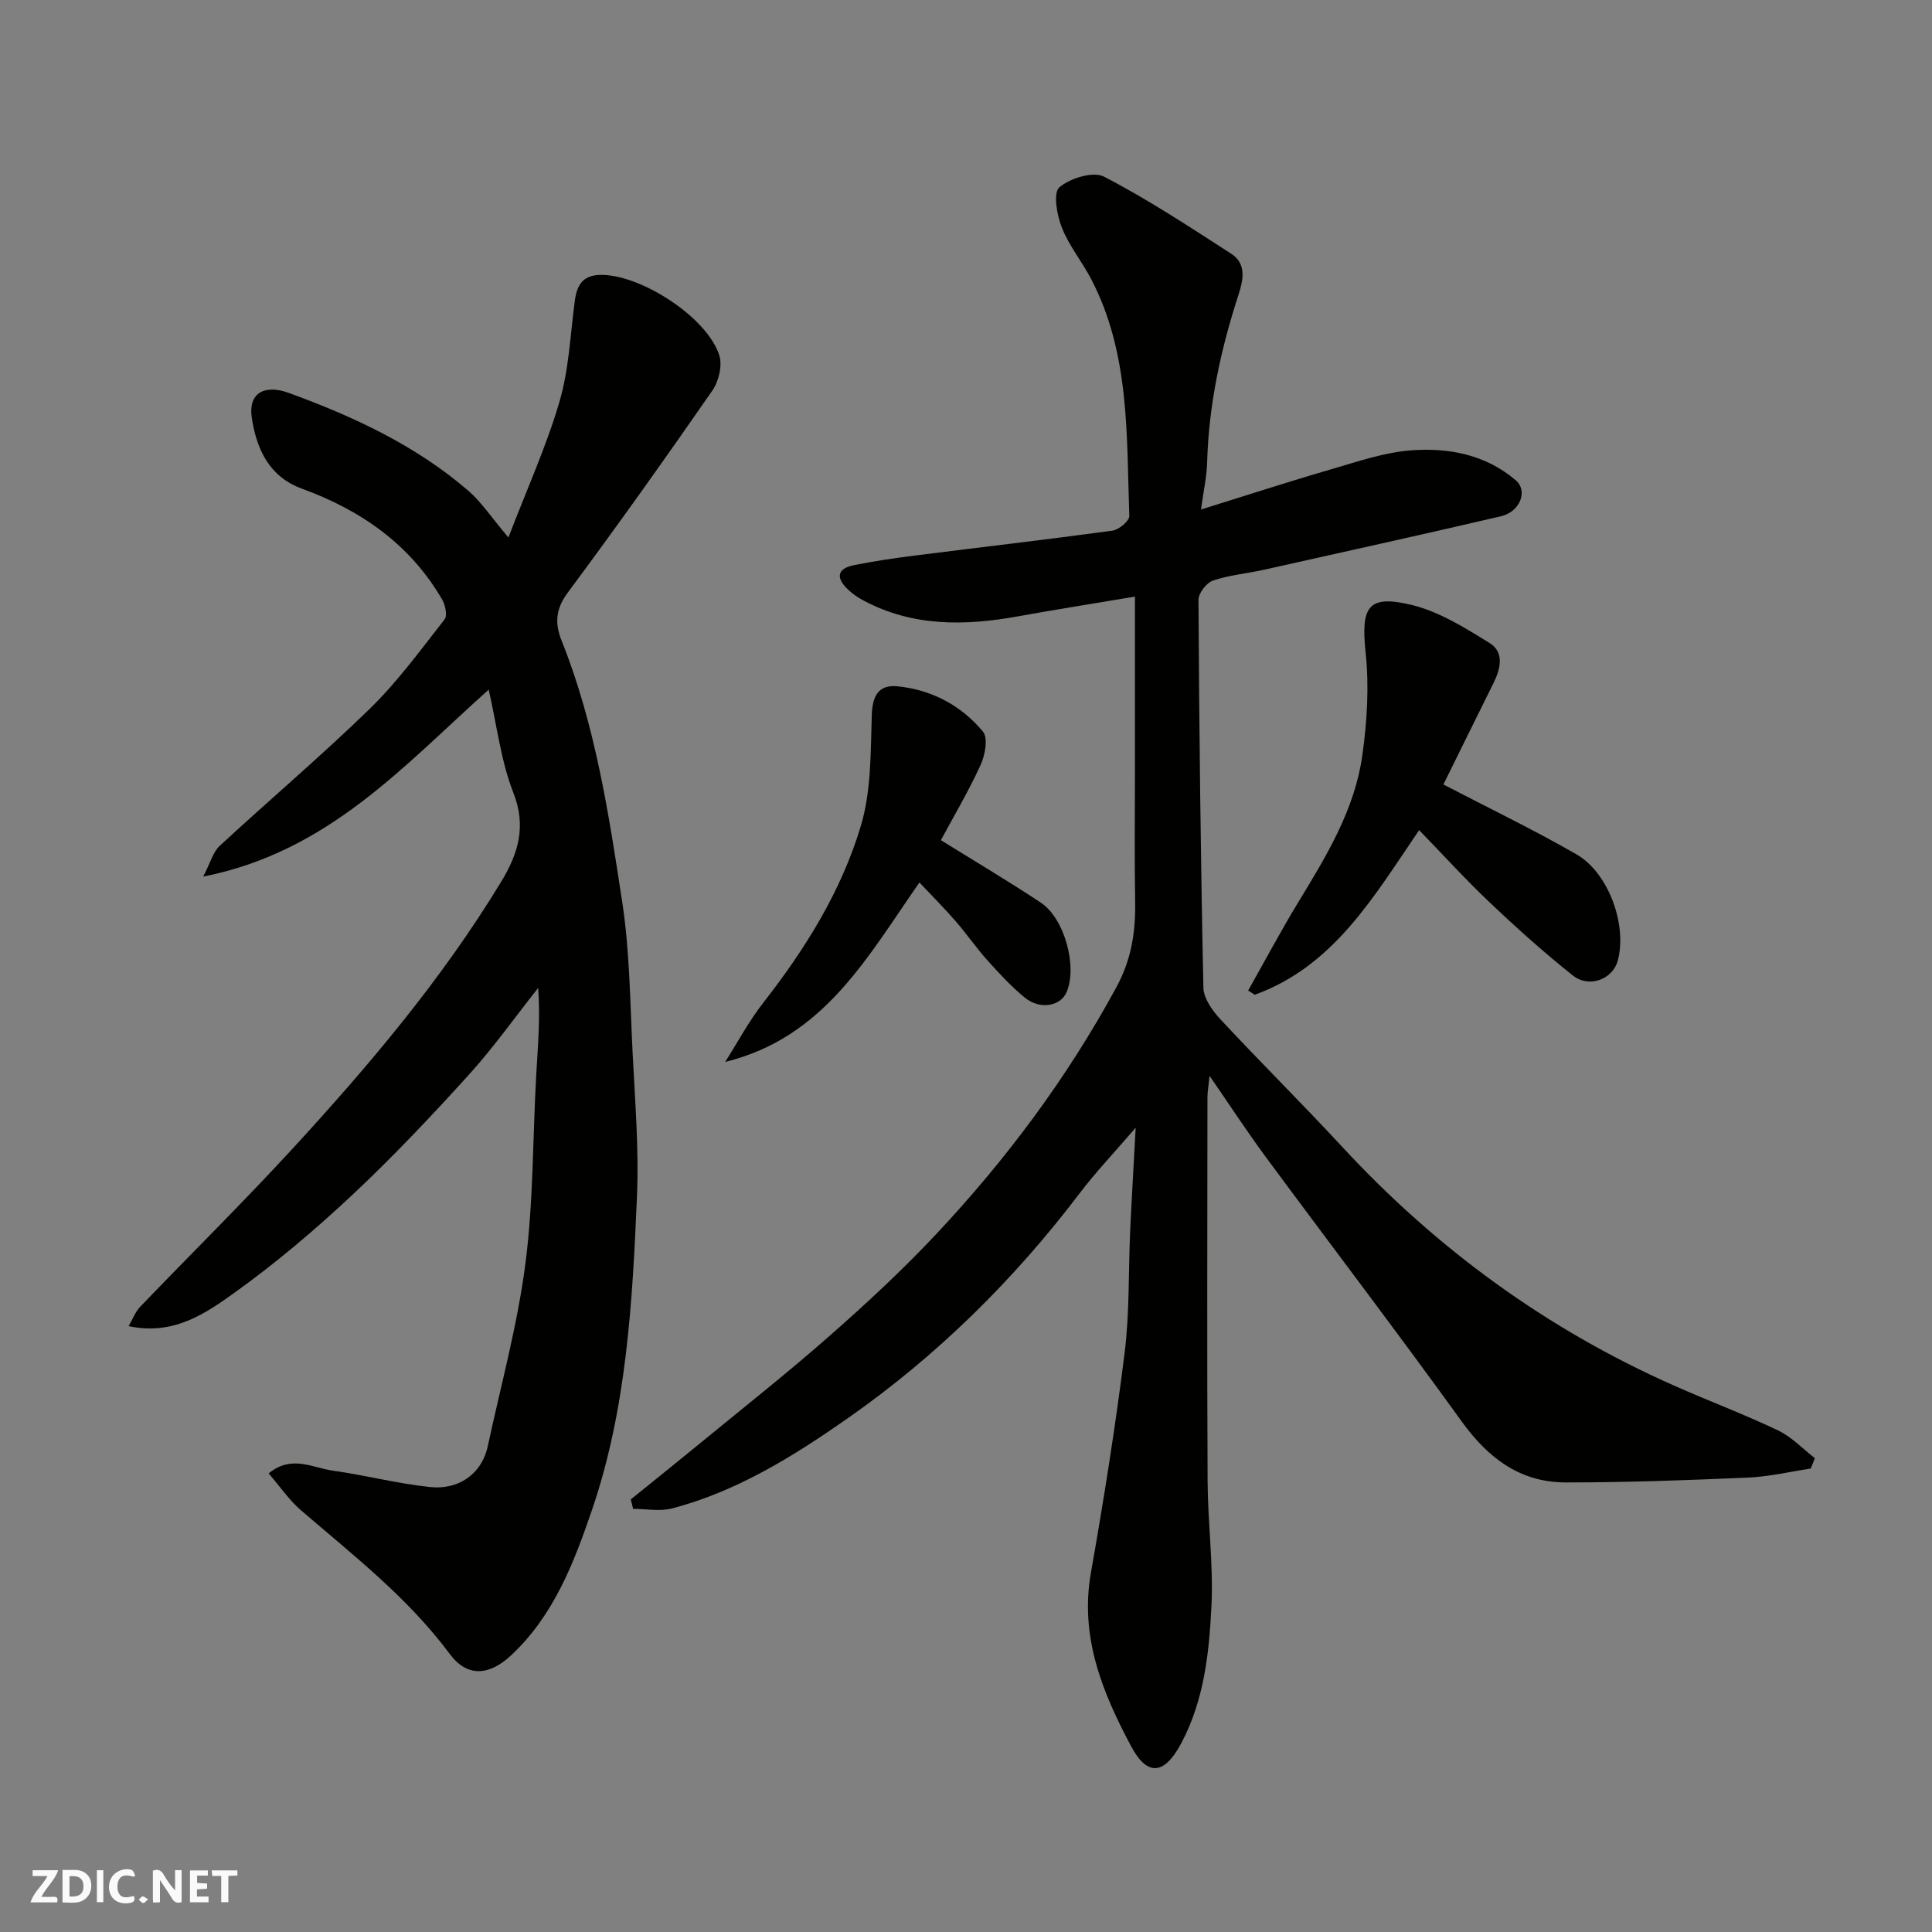 <svg enable-background="new 0 0 400 400" viewBox="0 0 400 400" xmlns="http://www.w3.org/2000/svg"><rect x="0" y="0" width="400" height="400" fill="#808080" stroke="none"/><g fill="#fafafb"><path d="m37.59 393.81c-.92.31-1.52.05-2-.78-.7-1.2-1.52-2.34-2.47-3.78v4.59c-.55.03-.95.05-1.41.07-.03-.37-.06-.64-.06-.91 0-1.91 0-3.81 0-5.7 1.13-.41 1.77-.03 2.29.91.62 1.11 1.38 2.14 2.31 3.19v-4.2h1.35v6.61z"/><path d="m12.94 393.88v-6.75c1.9.19 3.93-.54 5.37 1.29.8 1.01.78 2.88.03 3.97-1.37 1.97-3.4 1.51-5.4 1.49m1.45-1.22c2.04.12 2.92-.58 2.89-2.21-.03-1.51-.98-2.19-2.89-2z"/><path d="m11.81 393.87h-5.49c.68-2.18 2.47-3.48 3.51-5.45h-3.08v-1.21h5.29c-.71 2.13-2.44 3.48-3.47 5.51.86 0 1.63.04 2.39-.01.79-.05 1.14.21.85 1.16"/><path d="m39.33 393.86v-6.61h3.7v1.07h-2.22v1.52c.68.04 1.34.09 2.07.13v1.07c-.72.05-1.38.09-2.1.14v1.48h2.4v1.19h-3.85z"/><path d="m27.71 388.56c-1.15-.3-2.46-.61-3.1.64-.37.73-.41 1.93-.06 2.67.63 1.35 1.99.93 3.17.68.35.94-.01 1.32-.93 1.46-1.62.25-3.05-.27-3.76-1.48-.73-1.24-.6-3.03.31-4.17.88-1.11 2.71-1.7 4-1.16.32.13.44.74.65 1.12-.1.08-.19.16-.28.24"/><path d="m49.15 387.24v1.07c-.59.02-1.17.05-1.87.08v5.44h-1.48v-5.44h-1.85c-.05-.4-.08-.73-.13-1.15z"/><path d="m20.06 387.21h1.33v6.62h-1.33z"/><path d="m30.68 393.25c-.49.38-.8.79-1.05.76-.32-.05-.6-.45-.9-.7.26-.24.51-.64.8-.67.29-.04.62.3 1.15.61"/></g><path d="m374.89 304.05c-4.32.65-8.63 1.68-12.97 1.87-12.59.54-25.2 1.01-37.8 1-9.38-.01-16.01-5.03-21.46-12.58-13.29-18.42-27.07-36.49-40.57-54.76-3.86-5.23-7.42-10.69-11.66-16.83-.21 2.03-.43 3.22-.44 4.4-.02 26.5-.1 52.99.03 79.49.04 8.6 1.21 17.23.8 25.79-.47 9.74-1.51 19.56-6.25 28.48-3.46 6.51-6.98 7.02-10.39.63-5.93-11.12-10.66-22.64-8.32-35.9 2.66-15.12 5.08-30.3 6.98-45.53 1.04-8.35.77-16.85 1.15-25.28.31-6.69.71-13.37 1.14-21.35-4.46 5.19-8.27 9.19-11.58 13.55-13.65 17.99-29.58 33.7-48.04 46.61-11.2 7.83-22.9 15.14-36.37 18.66-2.52.66-5.36.09-8.06.09-.16-.65-.32-1.31-.48-1.96 4.68-3.78 9.38-7.54 14.03-11.36 9.13-7.5 18.41-14.82 27.27-22.62 7.59-6.68 15.04-13.59 21.95-20.96 14.5-15.46 27.09-32.32 37.26-51.05 3.2-5.9 4.02-11.57 3.91-17.89-.16-9-.04-18-.04-27 0-11.73 0-23.46 0-36.03-9.09 1.53-16.62 2.71-24.12 4.07-11.01 2-21.81 2.2-32.05-3.24-1.14-.61-2.25-1.36-3.19-2.25-2.52-2.35-2.49-4.36 1.24-5.1 4.15-.83 8.35-1.45 12.55-1.98 13.65-1.73 27.31-3.3 40.94-5.16 1.32-.18 3.5-2.04 3.46-3.05-.59-16.68.16-33.62-7.92-49.08-1.89-3.61-4.58-6.87-6.05-10.62-1.02-2.58-1.83-7.19-.52-8.32 2.22-1.9 7.02-3.38 9.27-2.21 9.09 4.71 17.69 10.39 26.32 15.95 3.24 2.09 2.48 5.52 1.49 8.55-3.65 11.25-6.14 22.69-6.47 34.57-.08 3.02-.76 6.03-1.28 9.84 9.66-3 18.29-5.82 27.02-8.35 5.47-1.59 11-3.51 16.61-3.91 7.71-.55 15.33.89 21.54 6.21 2.57 2.2.91 6.53-3.11 7.46-16.33 3.8-32.7 7.42-49.06 11.07-3.5.78-7.14 1.08-10.51 2.23-1.35.46-3.02 2.62-3.01 4 .15 26.77.45 53.53 1.02 80.29.05 2.26 1.92 4.83 3.61 6.64 8.26 8.87 16.88 17.39 25.11 26.29 19.58 21.16 42.38 37.78 68.74 49.46 7.15 3.17 14.48 5.92 21.53 9.28 2.81 1.34 5.09 3.79 7.61 5.74-.28.72-.57 1.44-.86 2.15z" fill="#010100"/><path d="m55.62 305.05c4.74-3.9 9.05-1.16 13.22-.58 6.77.95 13.45 2.7 20.24 3.41 5.7.6 10.64-2.54 11.92-8.51 2.7-12.57 6.14-25.04 7.78-37.75 1.67-12.9 1.51-26.04 2.24-39.06.33-5.91.87-11.8.4-18.02-4.79 6.05-9.26 12.37-14.43 18.07-7.74 8.53-15.67 16.94-24.07 24.81-7.66 7.17-15.73 14.02-24.24 20.13-6.13 4.4-12.75 9.01-22.05 7.01.87-1.5 1.39-2.95 2.36-3.97 10.46-10.91 21.24-21.53 31.47-32.65 15.88-17.27 31.03-35.17 43.26-55.32 3.5-5.76 5.35-11.41 2.57-18.48-2.58-6.58-3.4-13.85-5.11-21.36-17.69 15.82-33.2 33.59-59.11 38.71 1.51-2.9 2.03-5.08 3.4-6.35 10.3-9.53 21.03-18.61 31.08-28.39 5.74-5.59 10.52-12.17 15.49-18.5.62-.79.16-2.99-.5-4.13-6.65-11.43-16.81-18.49-29.02-22.94-6.84-2.49-9.44-8.28-10.4-14.76-.74-4.96 2.55-6.94 7.71-5.06 13.39 4.89 26.24 10.85 37.14 20.25 2.7 2.33 4.72 5.45 8.29 9.67 3.87-10.1 7.87-18.89 10.56-28.07 1.96-6.67 2.25-13.84 3.17-20.8.47-3.57 1.73-5.63 5.93-5.49 8.16.26 21.36 8.73 23.98 16.56.71 2.11-.08 5.47-1.42 7.39-9.76 14.08-19.7 28.05-29.92 41.81-2.53 3.4-2.73 6.35-1.29 9.94 6.96 17.41 9.77 35.83 12.56 54.17 1.56 10.23 1.62 20.7 2.14 31.08.49 9.93 1.33 19.89.91 29.79-.94 21.94-2.14 43.98-9.32 64.97-3.74 10.94-7.93 21.91-16.81 30.15-4.5 4.18-9.04 4.5-12.63-.34-8.65-11.64-19.94-20.4-30.77-29.72-2.47-2.11-4.34-4.9-6.73-7.67z" fill="#010100"/><path d="m298.84 162.42c9.46 4.92 18.67 9.36 27.52 14.44 6.72 3.86 10.55 14.68 8.59 22.01-1.04 3.88-5.92 5.79-9.33 3.08-5.92-4.71-11.58-9.79-17.08-15-5.07-4.8-9.78-9.99-14.72-15.08-9.45 13.85-17.67 28.15-34.05 34.09-.45-.3-.9-.6-1.35-.89 3.46-6.12 6.76-12.34 10.42-18.35 5.79-9.51 11.63-19.08 13.21-30.28.99-7.02 1.43-14.31.69-21.33-1-9.51.45-12.08 9.58-9.85 5.69 1.39 11.03 4.74 16.11 7.89 3.04 1.88 2.26 5.3.79 8.26-3.64 7.33-7.25 14.67-10.38 21.01z" fill="#010100"/><path d="m190.36 182.71c-10.82 15.47-19.71 32.11-40.22 37.15 2.61-4.1 4.91-8.45 7.89-12.26 8.72-11.16 16.18-23.13 20.21-36.65 2.15-7.2 2.01-15.17 2.25-22.81.12-3.92 1.28-6.44 5.29-6.05 7.09.7 13.23 3.96 17.73 9.38 1.1 1.32.44 4.91-.51 6.96-2.57 5.58-5.72 10.9-8.2 15.52 6.99 4.34 13.93 8.46 20.66 12.91 4.99 3.29 7.67 13.4 5.32 18.65-1.27 2.84-5.51 3.57-8.59 1.05-2.82-2.31-5.33-5.03-7.78-7.76-2.29-2.55-4.24-5.41-6.49-8-2.27-2.63-4.74-5.09-7.56-8.09z" fill="#010100"/></svg>